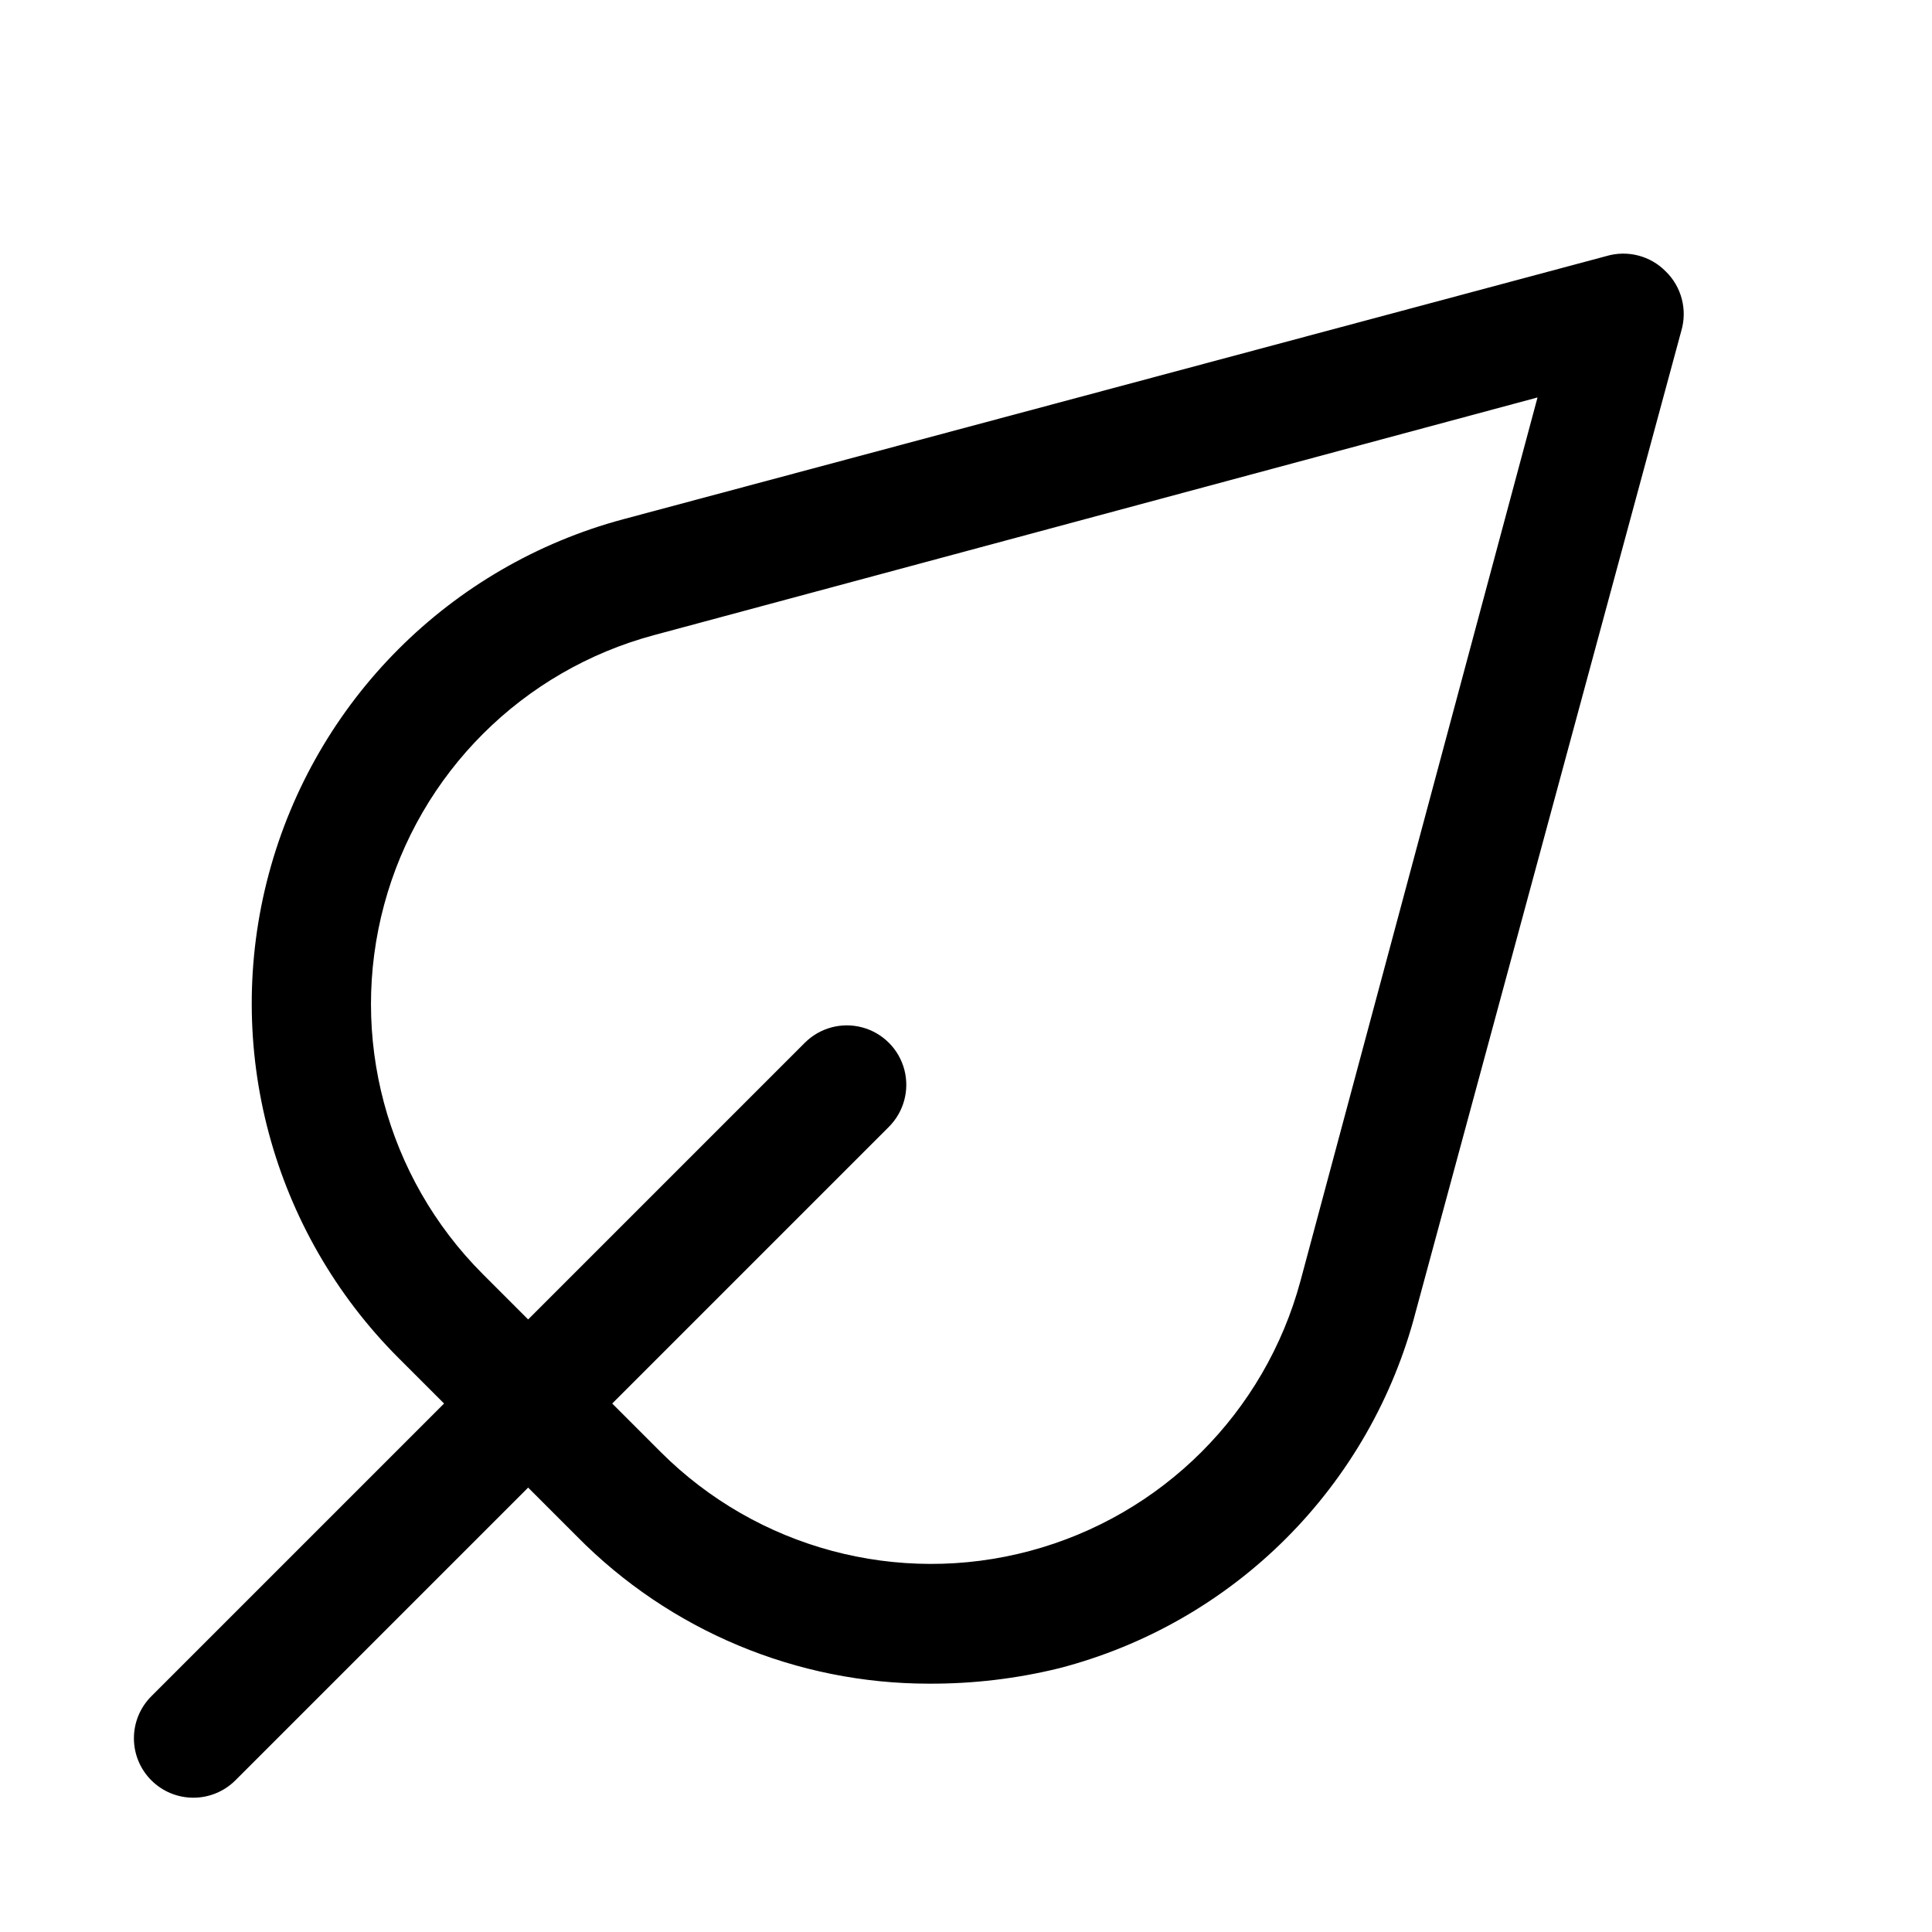 <?xml version="1.0" encoding="UTF-8"?>
<!-- Uploaded to: ICON Repo, www.svgrepo.com, Generator: ICON Repo Mixer Tools -->
<svg fill="#000000" width="800px" height="800px" version="1.1" viewBox="144 144 512 512" xmlns="http://www.w3.org/2000/svg">
 <g>
  <path d="m195.32 620.41c-4.184 0.023-8.207-1.617-11.176-4.566-2.981-2.953-4.656-6.981-4.656-11.176 0-4.199 1.676-8.223 4.656-11.18l173.18-173.18c3.992-3.965 9.801-5.5 15.23-4.023 5.43 1.477 9.664 5.738 11.102 11.18 1.434 5.441-0.141 11.234-4.133 15.199l-173.18 173.18c-2.934 2.91-6.891 4.551-11.023 4.566z"/>
  <path d="m390.24 590.19c-35.098 0.016-68.73-14.051-93.363-39.047l-47.23-47.23c-33.566-33.562-46.684-82.48-34.41-128.33 12.277-45.852 48.078-81.672 93.922-93.977l260.56-69.746c2.75-0.812 5.668-0.863 8.441-0.141 2.777 0.719 5.301 2.184 7.305 4.234 2.051 2.004 3.516 4.527 4.234 7.305 0.723 2.773 0.672 5.691-0.141 8.441l-70.379 259.93c-5.898 22.734-17.766 43.48-34.375 60.09-16.605 16.609-37.352 28.477-60.09 34.375-11.281 2.773-22.859 4.148-34.477 4.094zm161.22-340.86-234.11 62.977c-34.906 9.352-62.18 36.605-71.562 71.5-9.383 34.898 0.551 72.152 26.062 97.746l47.23 47.23v0.004c25.602 25.578 62.895 35.574 97.855 26.223 34.965-9.348 62.293-36.621 71.707-71.566z"/>
 </g>
</svg>